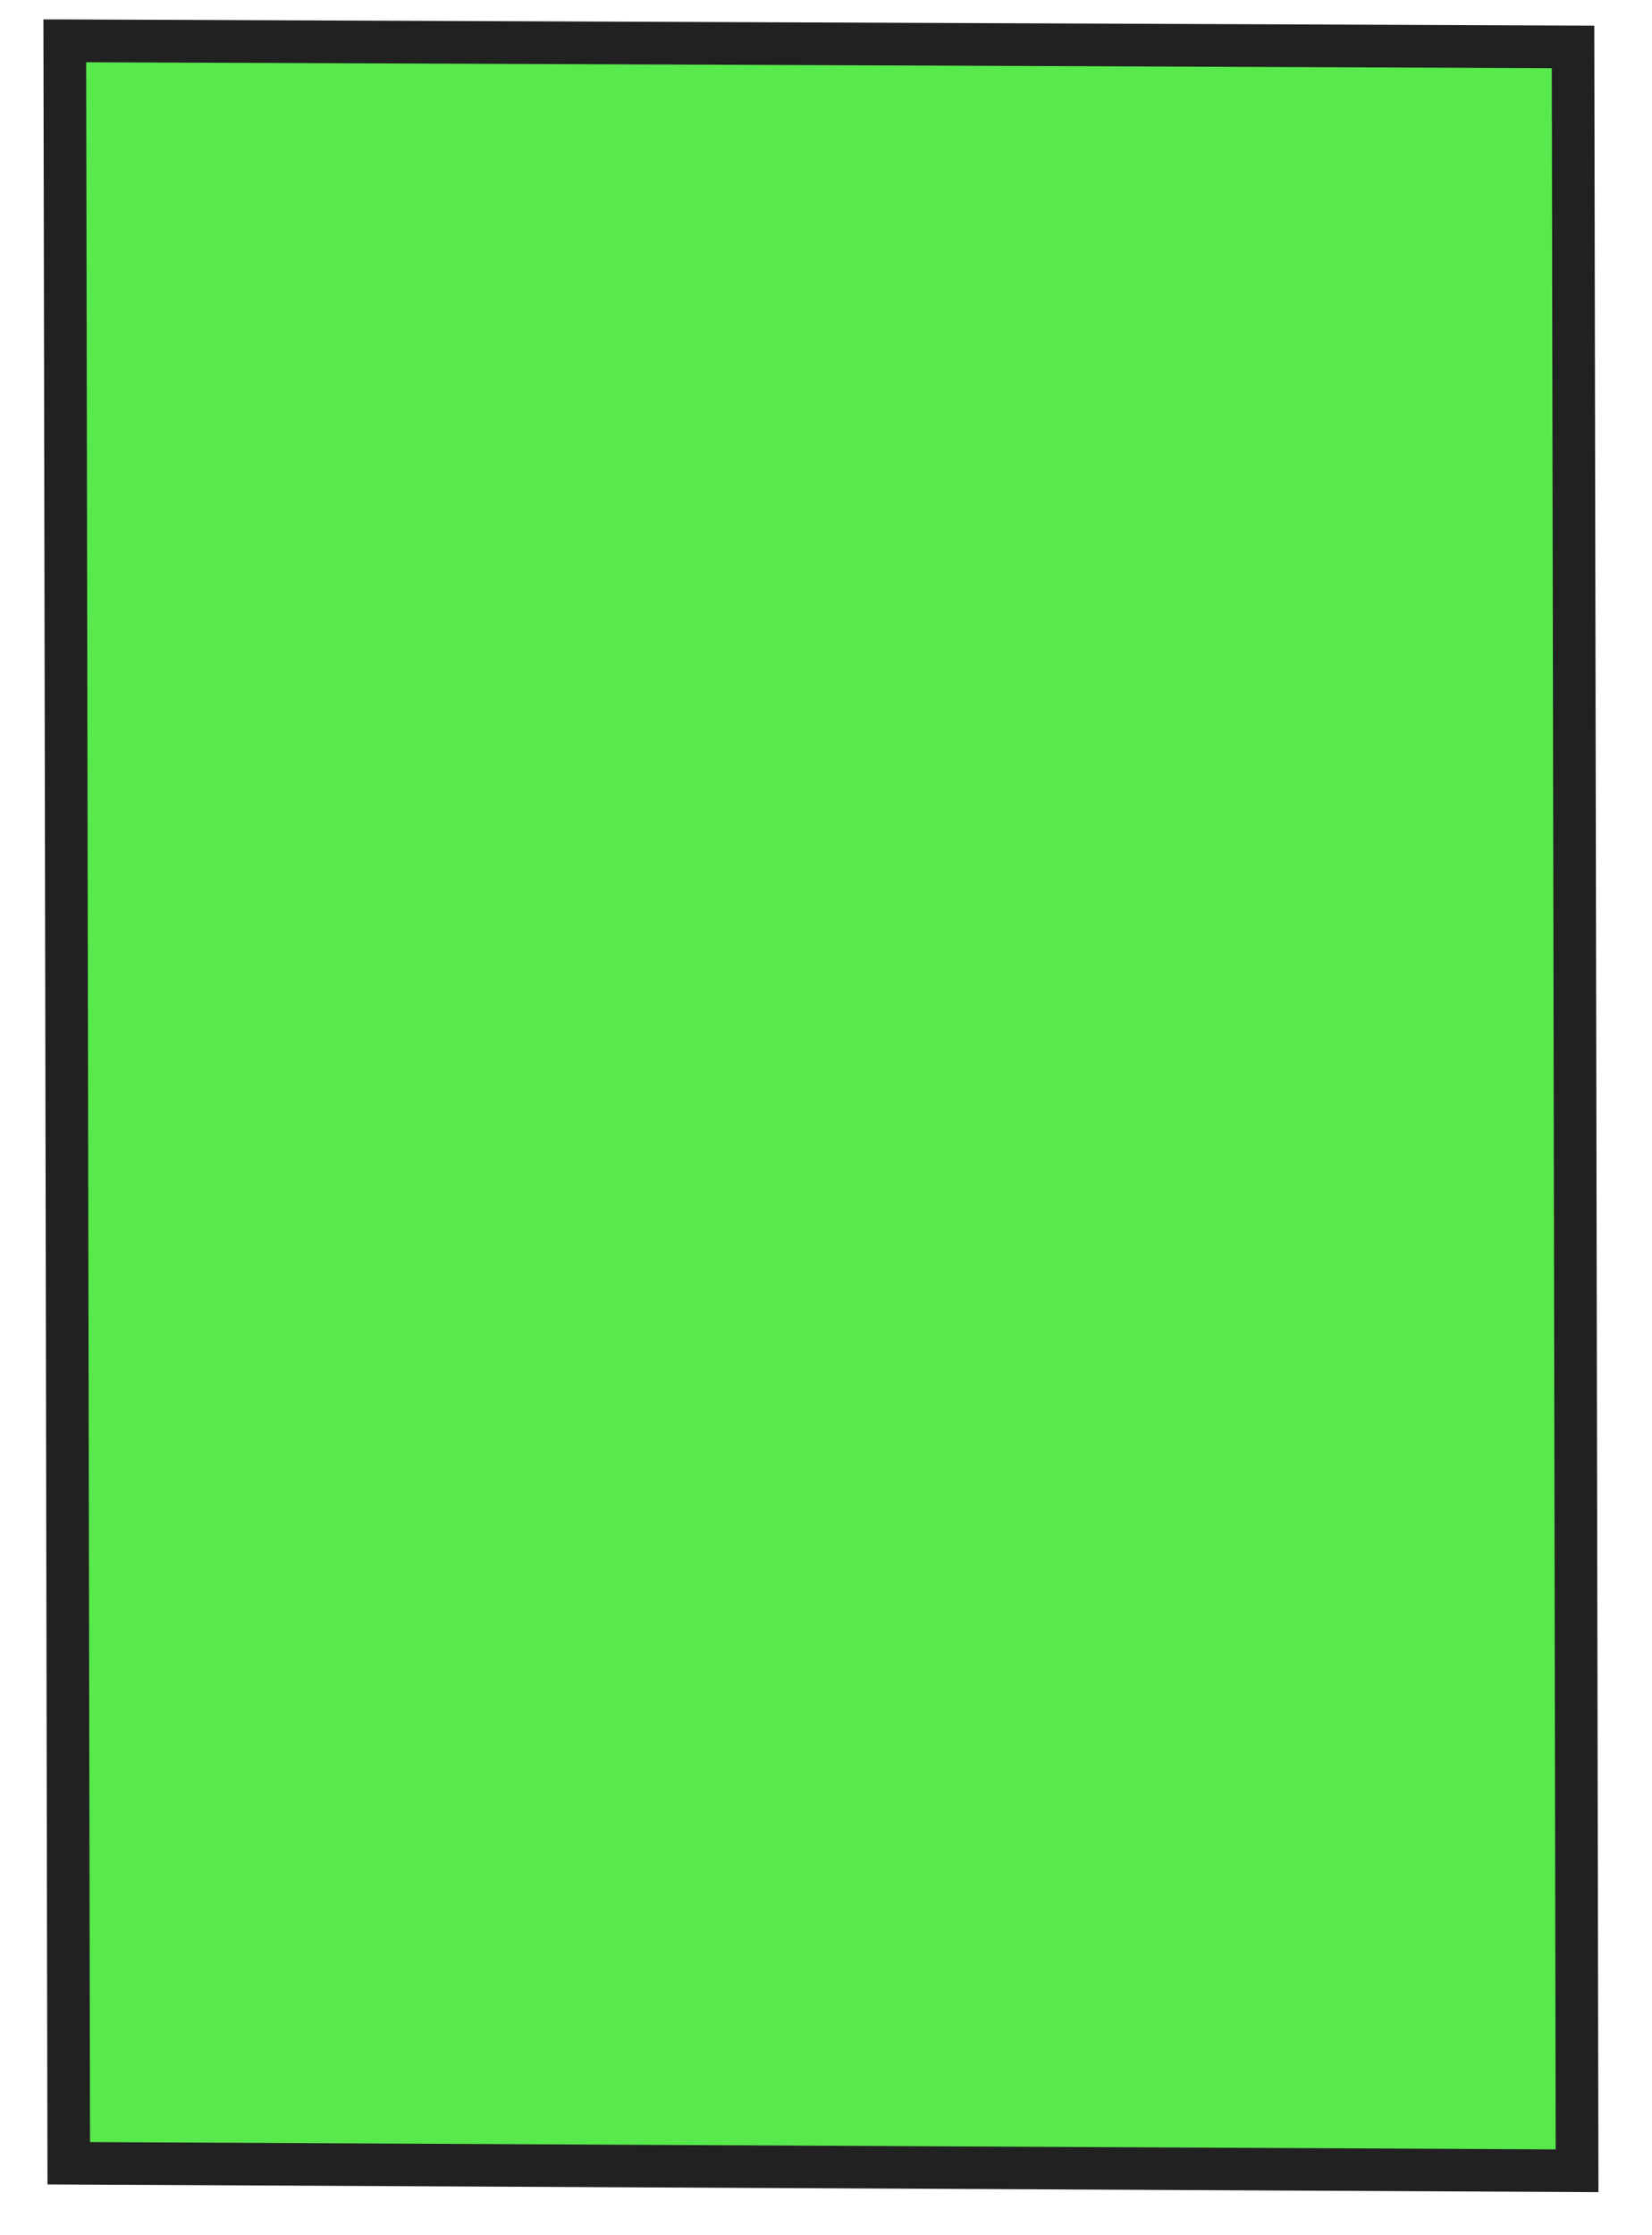 <?xml version="1.0" encoding="UTF-8"?> <svg xmlns="http://www.w3.org/2000/svg" width="51" height="69" viewBox="0 0 51 69" fill="none"><path d="M2.123 66.778L2.001 1.257C17.522 1.318 33.041 1.382 48.562 1.446L48.687 67.009C33.166 66.932 17.644 66.855 2.123 66.778Z" fill="#12E000" fill-opacity="0.7"></path><path d="M1.34 0.599L2.002 0.6C17.523 0.661 33.042 0.725 48.563 0.789L49.218 0.791L49.347 67.67L1.466 67.432L1.34 0.595L1.34 0.599ZM47.906 2.104C32.822 2.042 17.744 1.98 2.66 1.922L2.779 66.125L48.027 66.351L47.906 2.104Z" fill="#212121"></path></svg> 